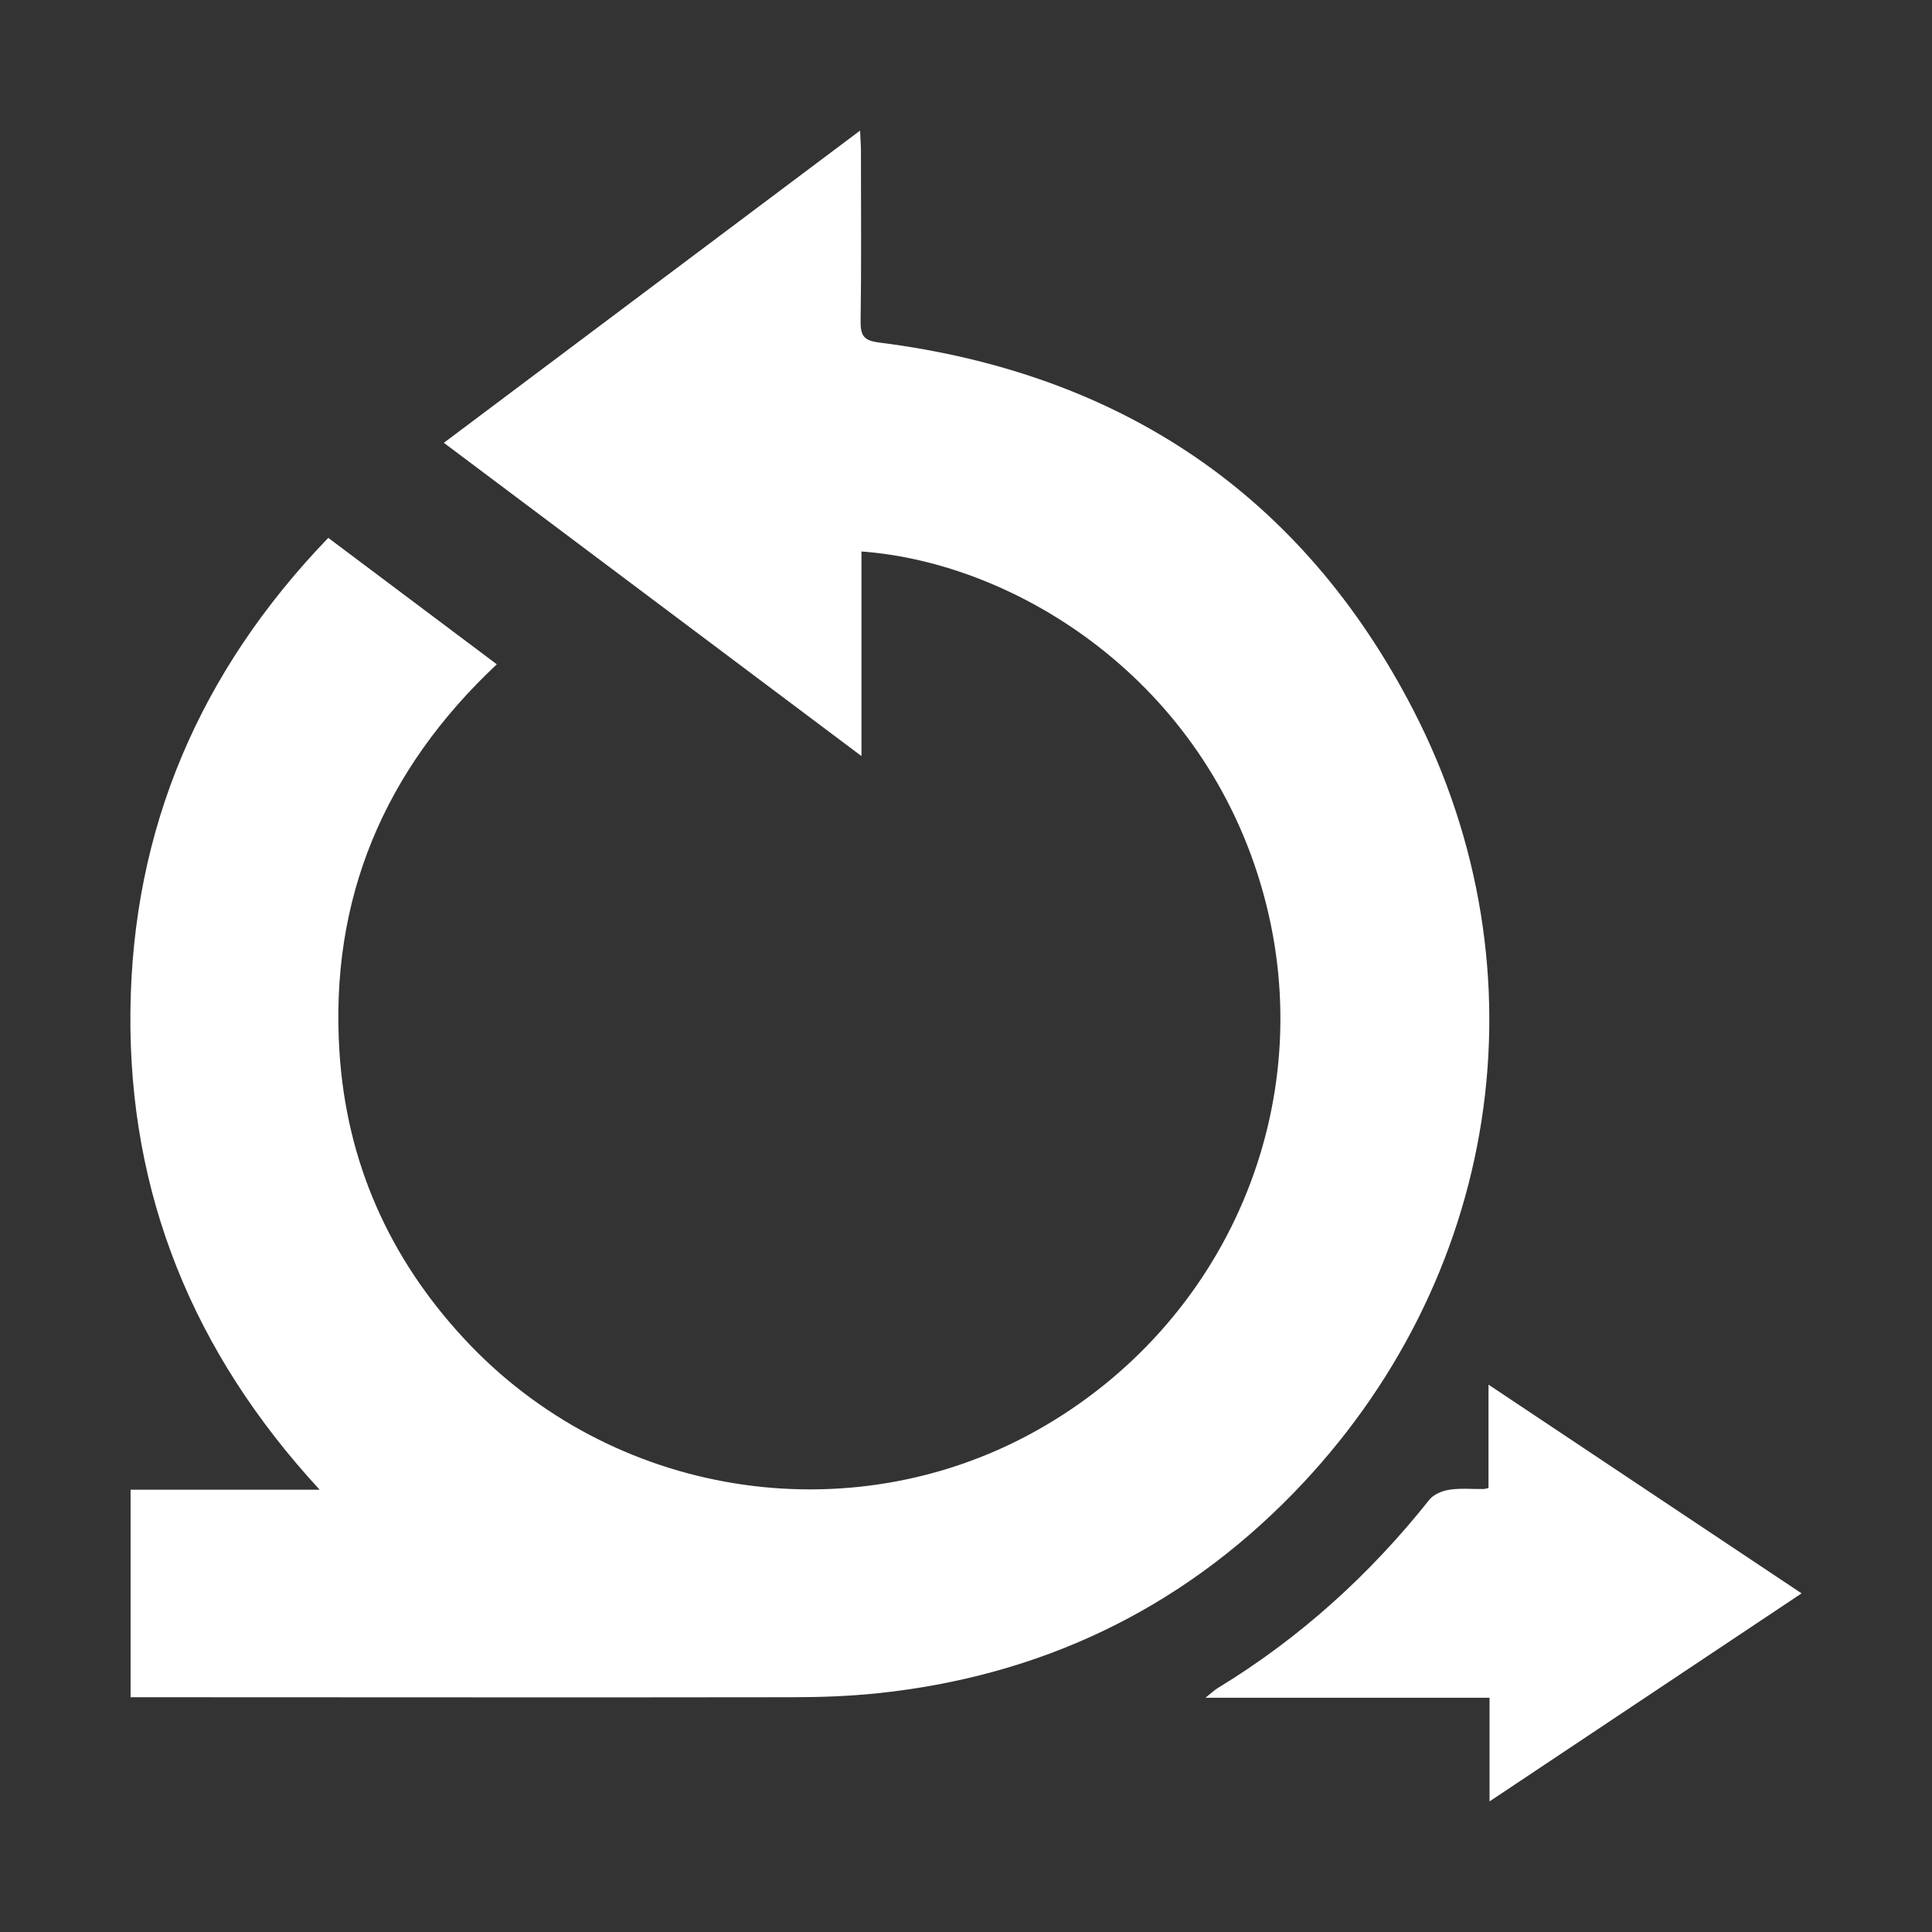<?xml version="1.0" encoding="UTF-8"?><svg id="Capa_1" xmlns="http://www.w3.org/2000/svg" viewBox="0 0 112 112"><rect x="0" y="0" width="112" height="112" fill="#333333" stroke="none"/><defs><style>.cls-1{fill:#fff;}</style></defs><path class="cls-1" d="M7.57,98.41v-12.05h10.96c-7.33-7.95-11.08-17.13-10.97-27.72,.11-10.61,4.02-19.72,11.47-27.46,3.25,2.44,6.47,4.85,9.77,7.33-6.53,6.13-9.7,13.6-9.12,22.49,.41,6.37,2.88,11.92,7.22,16.6,8.51,9.19,22.29,11.4,33.14,5.36,11.12-6.2,16.55-18.97,13.21-31.12-3.42-12.46-14.37-19.22-23.31-19.87v11.86c-8.17-6.13-16.13-12.1-24.21-18.16,8.06-6.05,16.02-12.02,24.13-18.1,.02,.52,.05,.85,.05,1.18,0,3.28,.03,6.57-.02,9.85-.01,.85,.17,1.15,1.1,1.26,13.97,1.77,24.49,8.8,30.94,21.3,7.86,15.24,5.01,33.13-6.98,45.43-6.61,6.78-14.73,10.61-24.17,11.58-1.59,.16-3.2,.22-4.81,.22-12.41,.02-24.81,0-37.22,0h-1.21Z"/><path class="cls-1" d="M86.29,80.27c6.16,4.11,12.08,8.05,18.15,12.1-6.04,4.03-11.98,7.99-18.09,12.06v-6.01h-16.47c.36-.29,.51-.43,.68-.54,4.77-2.9,8.84-6.58,12.31-10.95,.25-.31,.75-.51,1.16-.57,.65-.1,1.32-.03,1.98-.04,.06,0,.12-.02,.28-.06v-6Z"/></svg>
